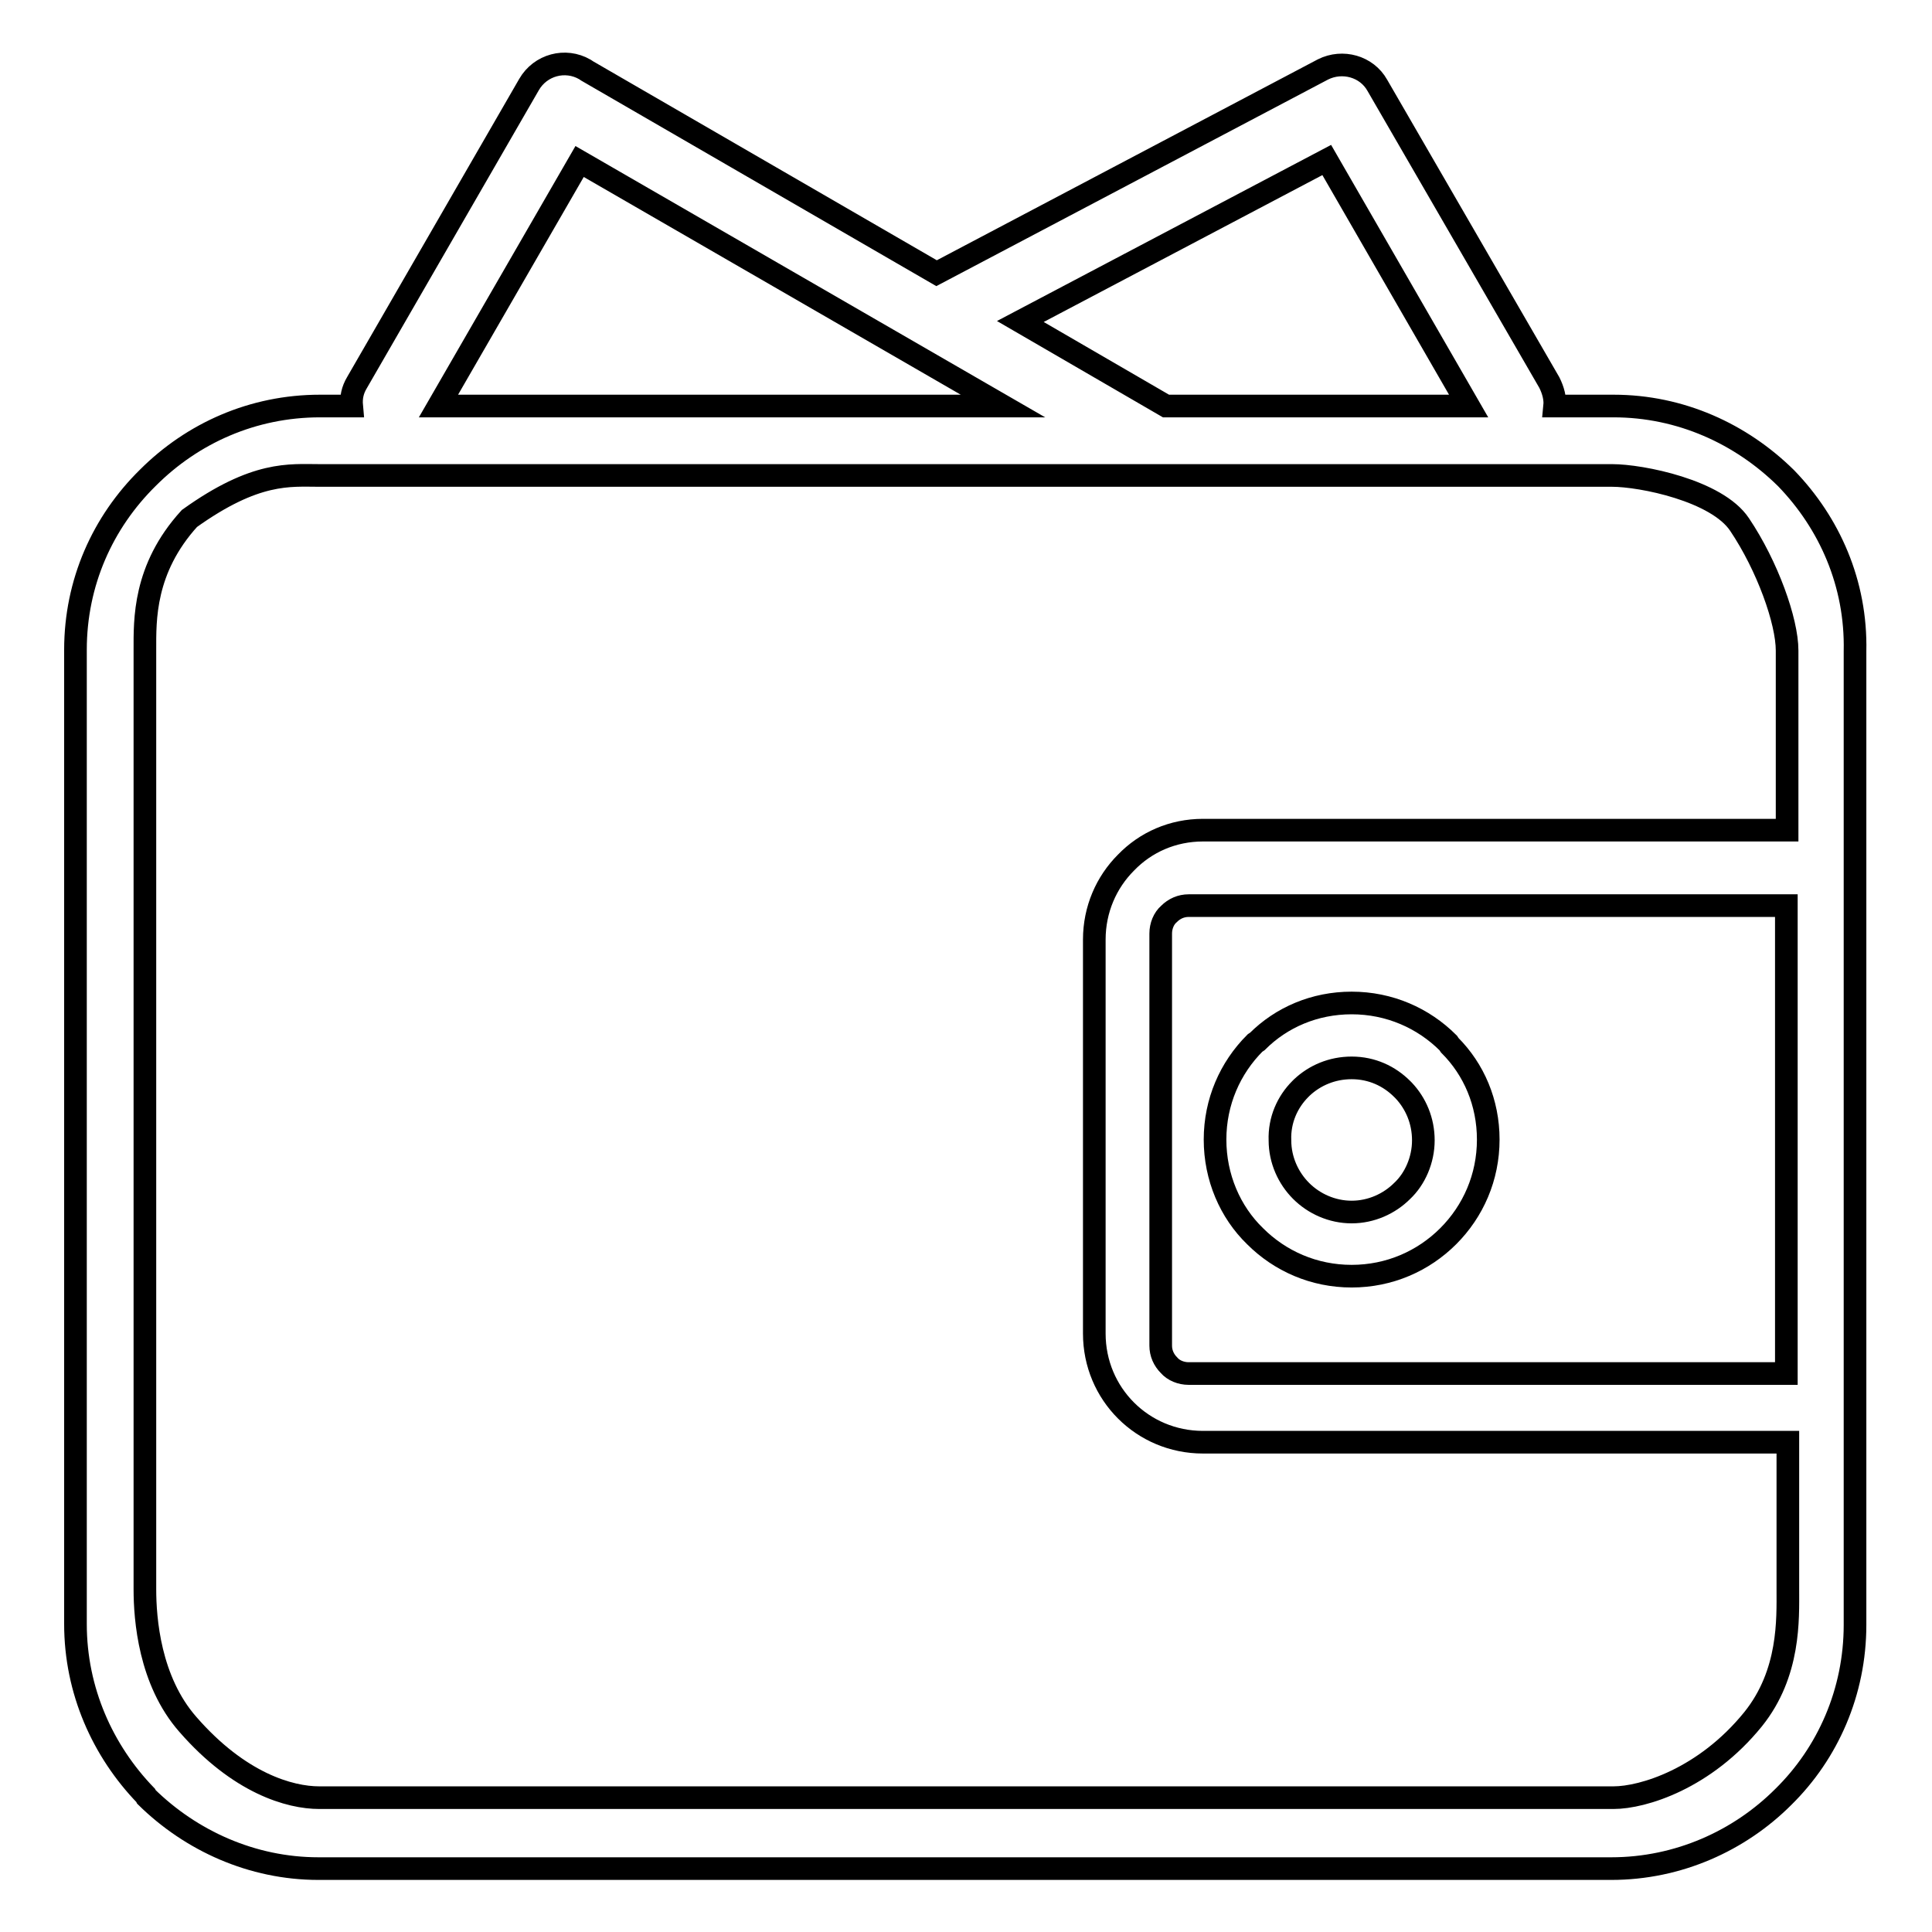 <?xml version="1.0" encoding="utf-8"?>
<!-- Svg Vector Icons : http://www.onlinewebfonts.com/icon -->
<!DOCTYPE svg PUBLIC "-//W3C//DTD SVG 1.1//EN" "http://www.w3.org/Graphics/SVG/1.1/DTD/svg11.dtd">
<svg version="1.1" xmlns="http://www.w3.org/2000/svg" xmlns:xlink="http://www.w3.org/1999/xlink" x="0px" y="0px" viewBox="0 0 256 256" enable-background="new 0 0 256 256" xml:space="preserve">
<g><g><path stroke-width="3" fill-opacity="0" stroke="#000000"  d="M236.7,63.4l-0.1-0.1l0,0c-5.9-5.8-13.9-9.5-22.8-9.5H206c0.1-1-0.2-2.1-0.7-3.1l-22.8-39.4c-1.4-2.5-4.6-3.4-7.2-2.1h0l-51.2,27L77.8,9.4l-0.3-0.2c-2.6-1.5-5.9-0.6-7.4,2L47.3,50.7c-0.6,1-0.8,2-0.7,3.1h-4.2c-8.9,0-16.9,3.6-22.8,9.5l0,0C13.6,69.2,10,77.2,10,86.1v129.1c0,8.8,3.6,16.8,9.3,22.7l0.1,0.2c5.9,5.8,14,9.5,22.8,9.5h171.3c8.9,0,17-3.7,22.8-9.5c5.9-5.8,9.5-13.9,9.5-22.8v-129C246,77.3,242.4,69.3,236.7,63.4L236.7,63.4z M175.8,21.2L175.8,21.2l18.8,32.6h-40.1l-19.3-11.2L175.8,21.2L175.8,21.2z M76.8,21.4L76.8,21.4c18.7,10.8,37.4,21.6,56.1,32.4H58.1L76.8,21.4L76.8,21.4z M236.7,182L236.7,182l-79.2,0c-1,0-2-0.4-2.6-1.1h0c-0.7-0.7-1.1-1.6-1.1-2.6v-54.6c0-1,0.4-2,1.1-2.6l0,0c0.7-0.7,1.6-1.1,2.6-1.1l79.2,0V182L236.7,182z M236.8,110L236.8,110h-77.4c-4,0-7.6,1.6-10.2,4.3l0,0c-2.6,2.6-4.2,6.2-4.2,10.2v52.2c0,4,1.6,7.6,4.2,10.2l0,0c2.6,2.6,6.2,4.2,10.2,4.2h77.5v19.5c0,3.9,0.3,11.1-4.6,17.2c-6.4,7.9-14.6,10.4-18.5,10.4H42.3c-3.9,0-10.6-1.9-17.4-9.7c-5.1-5.8-5.7-14-5.7-17.9V86.1c0-3.9-0.2-10.7,5.9-17.4l0,0c8.8-6.3,13.3-5.7,17.2-5.7h171.3c3.9,0,13.9,2,16.9,6.5c3.7,5.5,6.3,12.8,6.3,16.7L236.8,110L236.8,110z M166.3,163.8L166.3,163.8L166.3,163.8c3.3,3.3,7.8,5.3,12.8,5.3c5,0,9.5-2,12.8-5.3c3.3-3.3,5.3-7.8,5.3-12.8c0-4.9-1.9-9.3-5.1-12.5l-0.2-0.3c-3.3-3.3-7.8-5.3-12.8-5.3c-4.9,0-9.3,1.9-12.5,5.1l-0.3,0.2c-3.3,3.3-5.3,7.8-5.3,12.8C161,156,163,160.6,166.3,163.8L166.3,163.8L166.3,163.8z M172.3,144.3L172.3,144.3l0.2-0.2c1.7-1.6,4-2.6,6.6-2.6c2.7,0,5,1.1,6.7,2.8l0.2,0.2c1.6,1.7,2.6,4,2.6,6.6c0,2.6-1.1,5.1-2.8,6.7c-1.7,1.7-4.1,2.8-6.7,2.8c-2.6,0-5-1.1-6.7-2.8v0c-1.7-1.7-2.8-4.1-2.8-6.7C169.5,148.4,170.6,146,172.3,144.3L172.3,144.3z"/></g></g>
</svg>